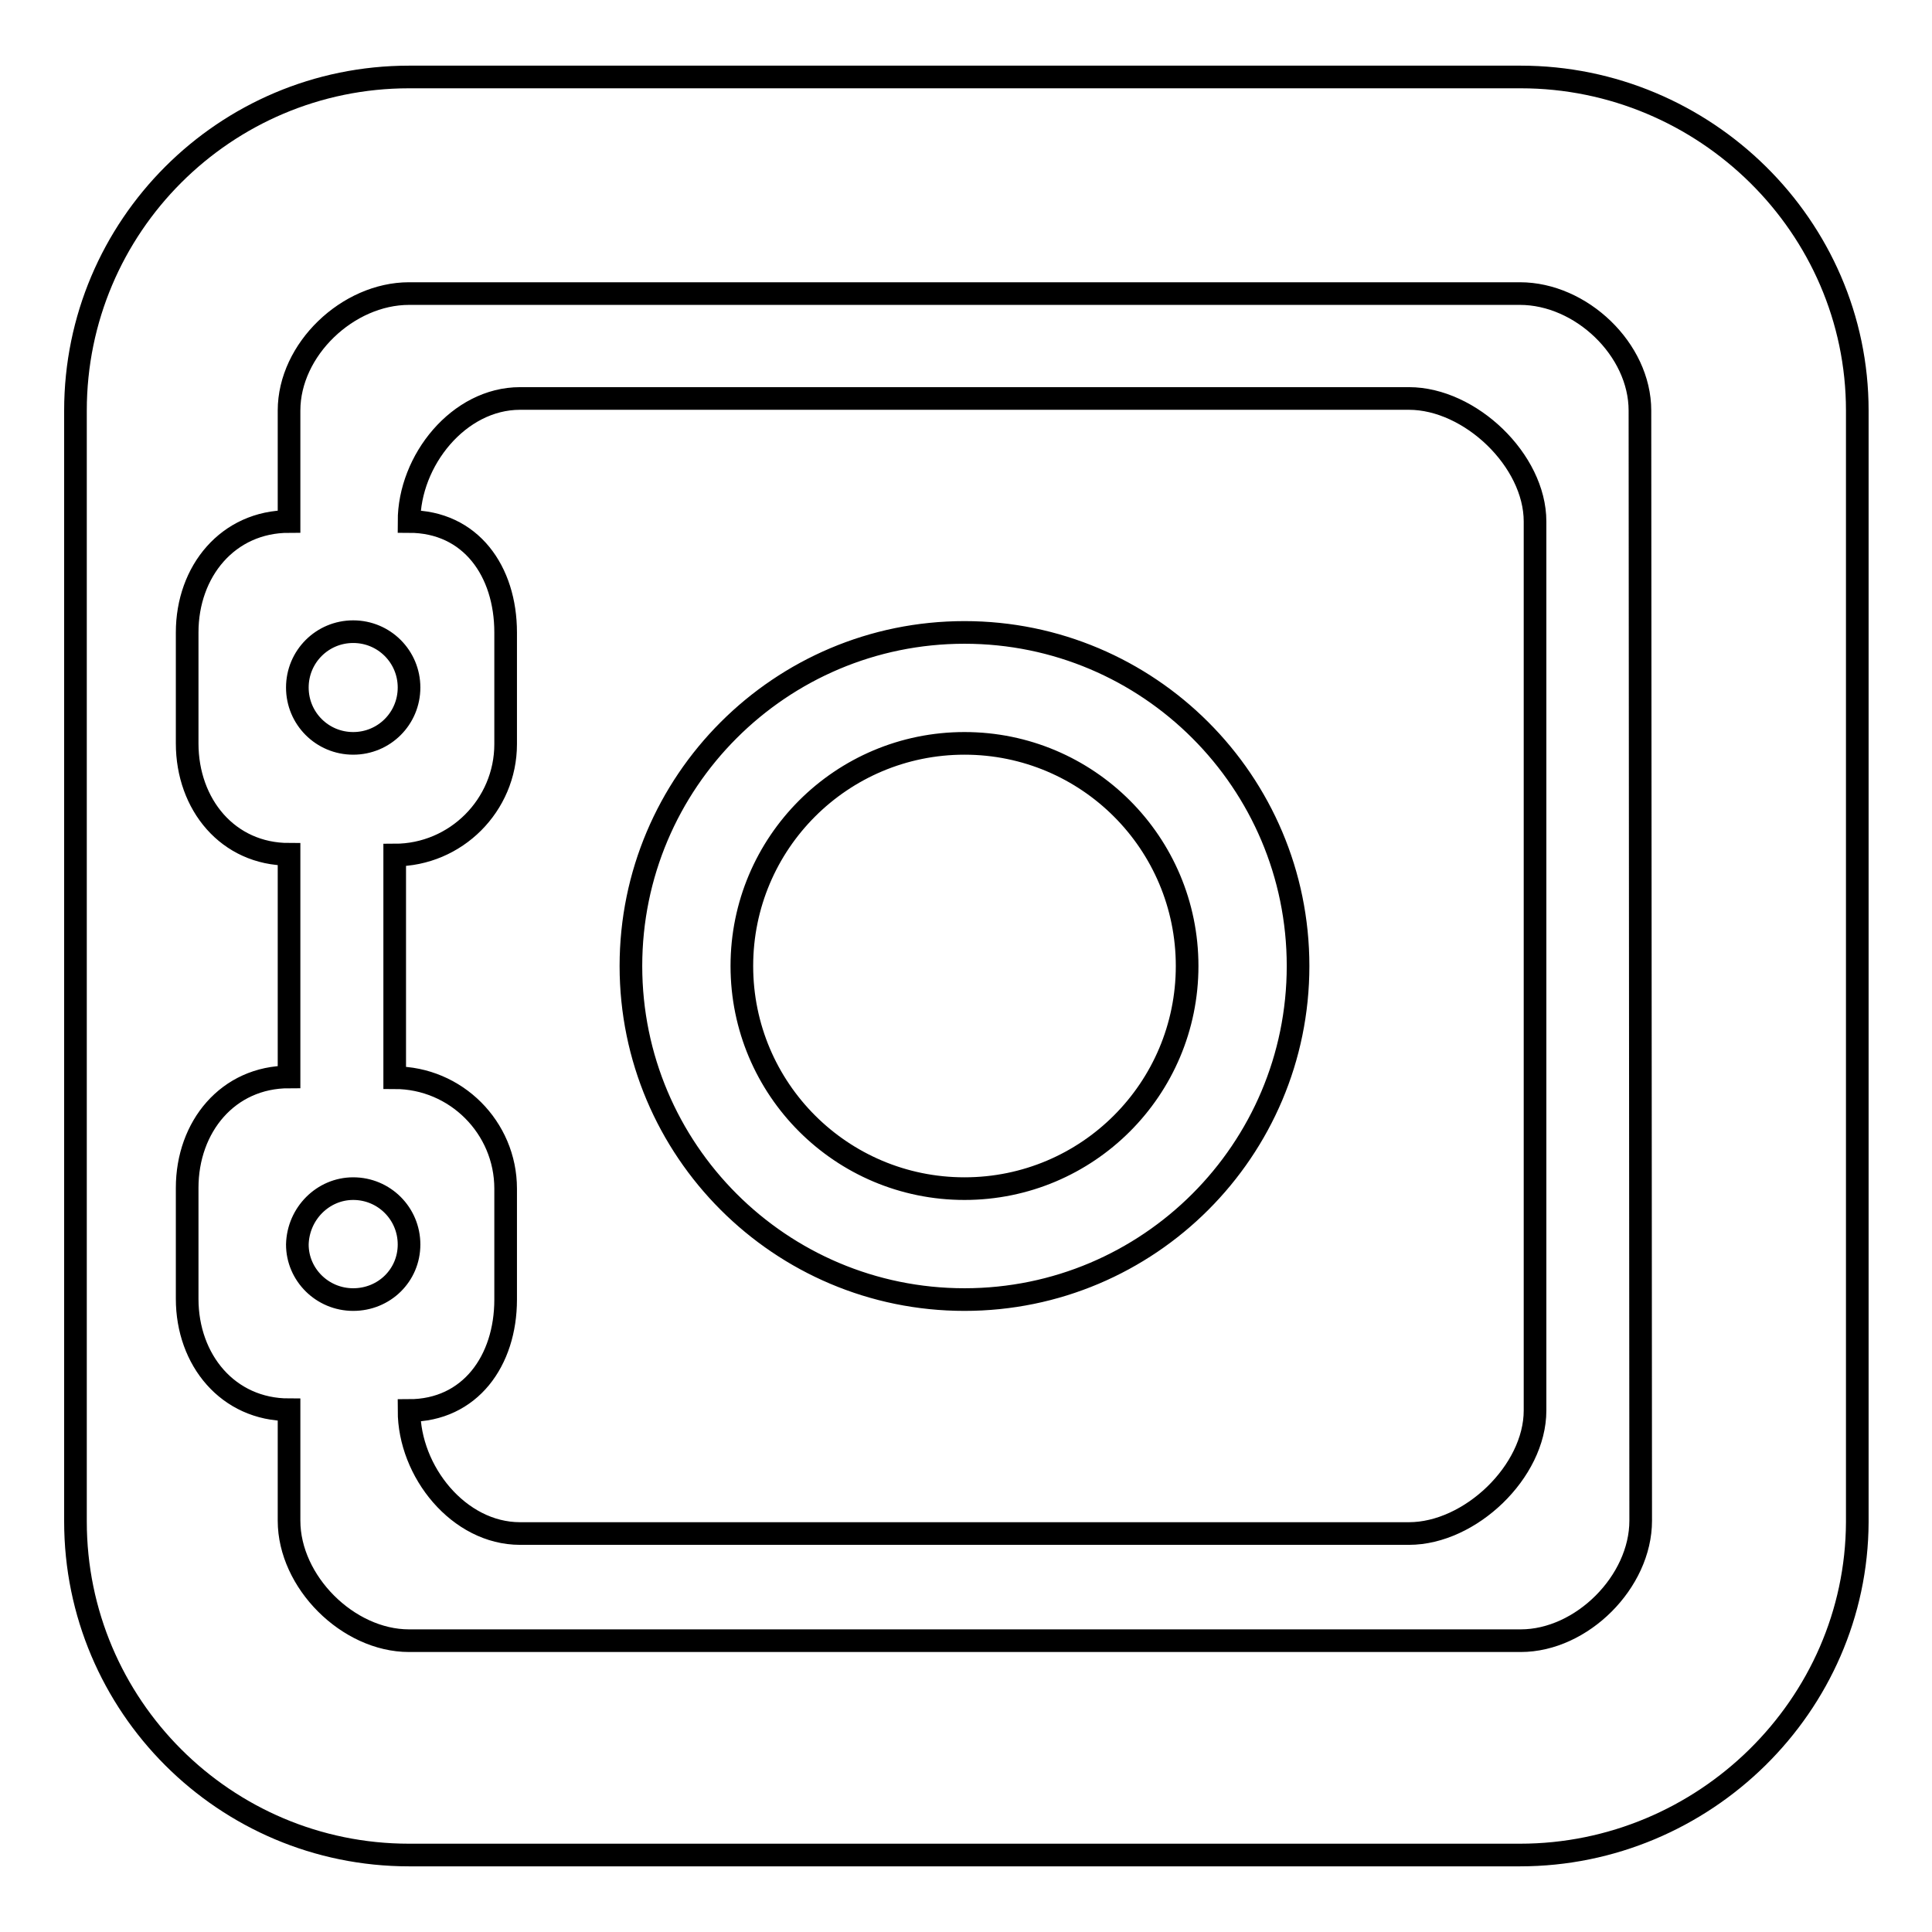 <?xml version="1.0" encoding="utf-8"?>
<!-- Svg Vector Icons : http://www.onlinewebfonts.com/icon -->
<!DOCTYPE svg PUBLIC "-//W3C//DTD SVG 1.1//EN" "http://www.w3.org/Graphics/SVG/1.1/DTD/svg11.dtd">
<svg version="1.1" xmlns="http://www.w3.org/2000/svg" xmlns:xlink="http://www.w3.org/1999/xlink" x="0px" y="0px" viewBox="0 0 256 256" enable-background="new 0 0 256 256" xml:space="preserve">
<g><g><path stroke-width="3" fill-opacity="0" stroke="#000000"  d="M201.4,245.8H54.2C29.8,245.8,10,226,10,201.6V54.4C10,30,29.8,10.2,54.2,10.2h147.3c24.4,0,44.6,19.8,44.6,44.2v147.3C246,226,225.8,245.8,201.4,245.8 M217.3,54.4c0-8.1-7.8-15.5-15.9-15.5H54.2c-8.1,0-15.9,7.4-15.9,15.5v14.7c-8.1,0-13.5,6.6-13.5,14.7v14.7c0,8.1,5.4,14.7,13.5,14.7v29.5c-8.1,0-13.5,6.6-13.5,14.7v14.7c0,8.1,5.4,14.7,13.5,14.7v14.7c0,8.1,7.8,15.9,15.9,15.9h147.3c8.1,0,15.9-7.8,15.9-15.9L217.3,54.4L217.3,54.4z M186.7,203.2H68.9c-8.1,0-14.7-8.2-14.7-16.3c8.1,0,12.8-6.6,12.8-14.7v-14.7c0-8.1-6.6-14.7-14.7-14.7v-29.5c8.1,0,14.7-6.6,14.7-14.7V83.8c0-8.1-4.6-14.7-12.8-14.7c0-8.1,6.6-16.3,14.7-16.3h117.8c8.1,0,16.7,8.2,16.7,16.3v117.8C203.4,195,194.8,203.2,186.7,203.2 M127.8,83.8c-24.4,0-44.2,19.8-44.2,44.2s19.8,44.2,44.2,44.2c24.4,0,44.2-19.8,44.2-44.2C172,103.6,152.2,83.8,127.8,83.8 M127.8,157.5c-16.3,0-29.5-13.2-29.5-29.5c0-16.3,13.2-29.5,29.5-29.5c16.3,0,29.5,13.2,29.5,29.5S144.1,157.5,127.8,157.5 M46.8,98.5c-4.1,0-7.4-3.3-7.4-7.4s3.3-7.4,7.4-7.4s7.4,3.3,7.4,7.4S50.9,98.5,46.8,98.5 M46.8,157.5c4.1,0,7.4,3.3,7.4,7.4c0,4.1-3.3,7.3-7.4,7.3s-7.4-3.3-7.4-7.3C39.5,160.8,42.8,157.5,46.8,157.5"/></g></g>
</svg>